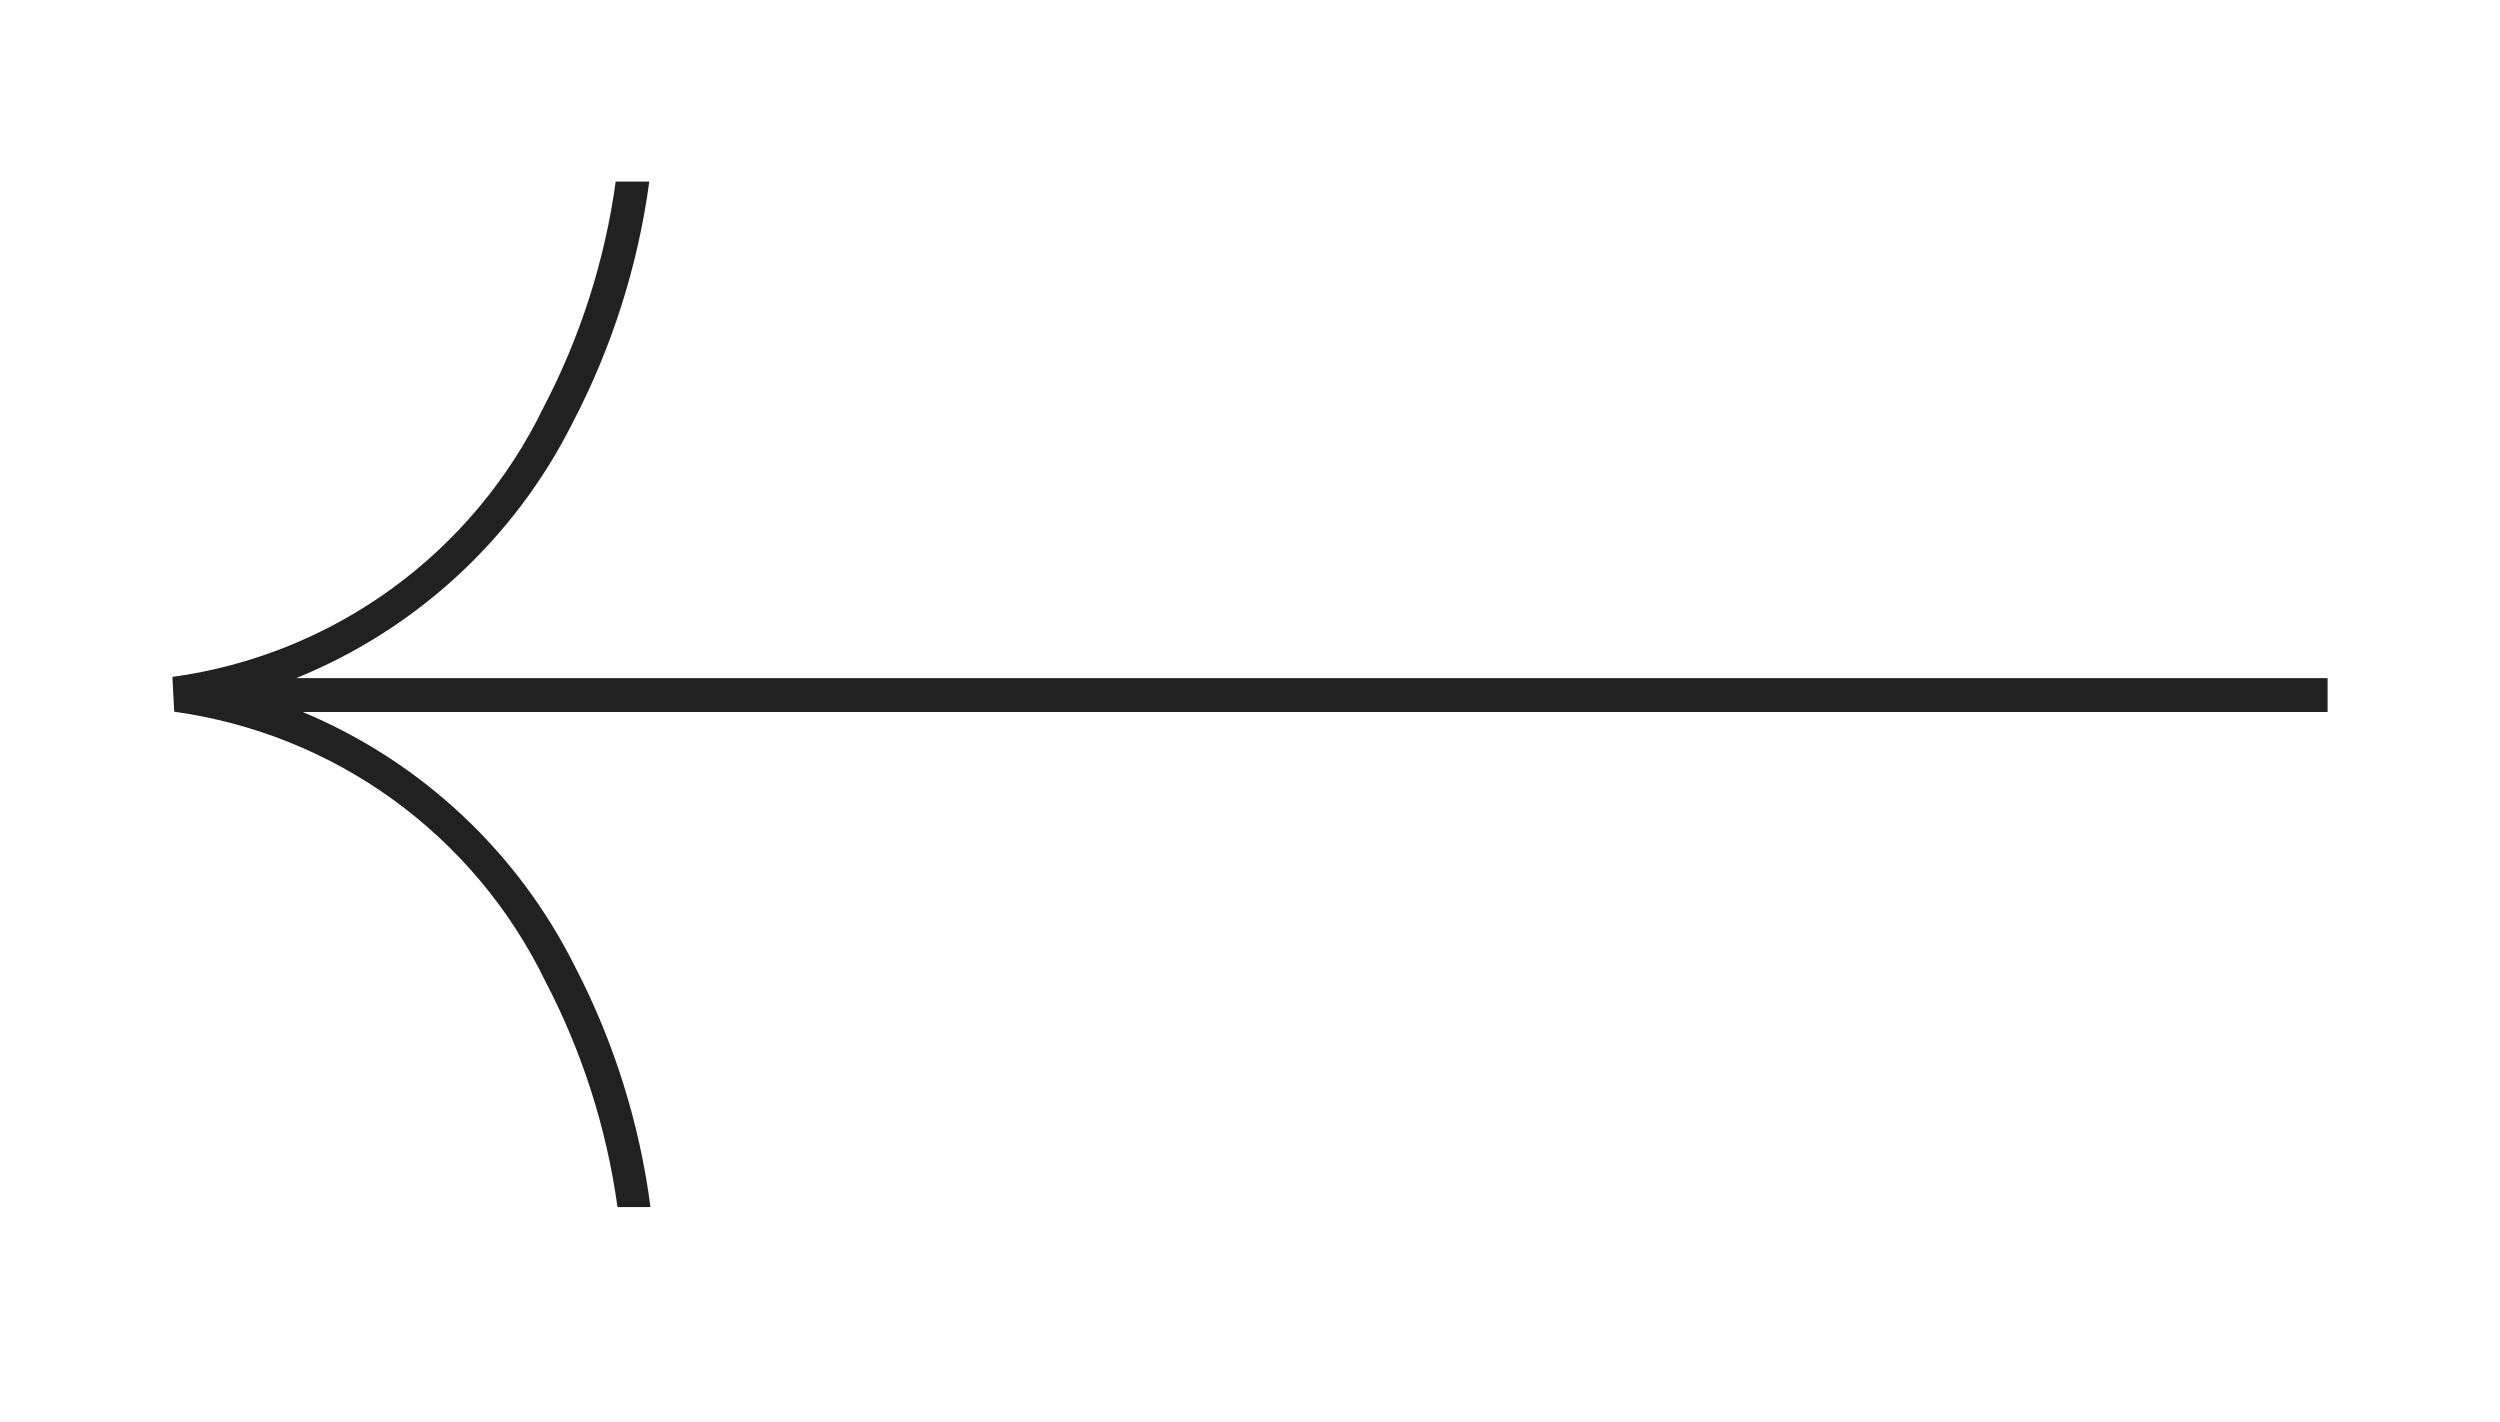 <svg width="58" height="33" viewBox="0 0 58 33" fill="none" xmlns="http://www.w3.org/2000/svg">
<g clip-path="url(#clip0_1_64)" filter="url(#filter0_d_1_64)">
<path d="M4 11.704C5.838 11.452 7.585 10.749 9.087 9.659C10.588 8.569 11.797 7.126 12.607 5.456C13.464 3.819 14.032 2.045 14.284 0.213H15.064C14.801 2.161 14.202 4.048 13.294 5.791C11.947 8.488 9.662 10.601 6.869 11.733L54 11.733V12.518L7.022 12.518C9.766 13.664 12.007 15.758 13.336 18.418C14.243 20.163 14.837 22.054 15.091 24.004L14.326 24.004C14.073 22.174 13.506 20.401 12.651 18.763C11.841 17.094 10.631 15.65 9.13 14.559C7.628 13.469 5.88 12.766 4.042 12.512L4 11.704Z" fill="#212121"/>
</g>
<defs>
<filter id="filter0_d_1_64" x="0" y="0.214" width="58" height="31.79" filterUnits="userSpaceOnUse" color-interpolation-filters="sRGB">
<feFlood flood-opacity="0" result="BackgroundImageFix"/>
<feColorMatrix in="SourceAlpha" type="matrix" values="0 0 0 0 0 0 0 0 0 0 0 0 0 0 0 0 0 0 127 0" result="hardAlpha"/>
<feOffset dy="4"/>
<feGaussianBlur stdDeviation="2"/>
<feComposite in2="hardAlpha" operator="out"/>
<feColorMatrix type="matrix" values="0 0 0 0 0 0 0 0 0 0 0 0 0 0 0 0 0 0 0.25 0"/>
<feBlend mode="normal" in2="BackgroundImageFix" result="effect1_dropShadow_1_64"/>
<feBlend mode="normal" in="SourceGraphic" in2="effect1_dropShadow_1_64" result="shape"/>
</filter>
<clipPath id="clip0_1_64">
<rect width="50" height="23.79" fill="white" transform="translate(4 0.214)"/>
</clipPath>
</defs>
</svg>
